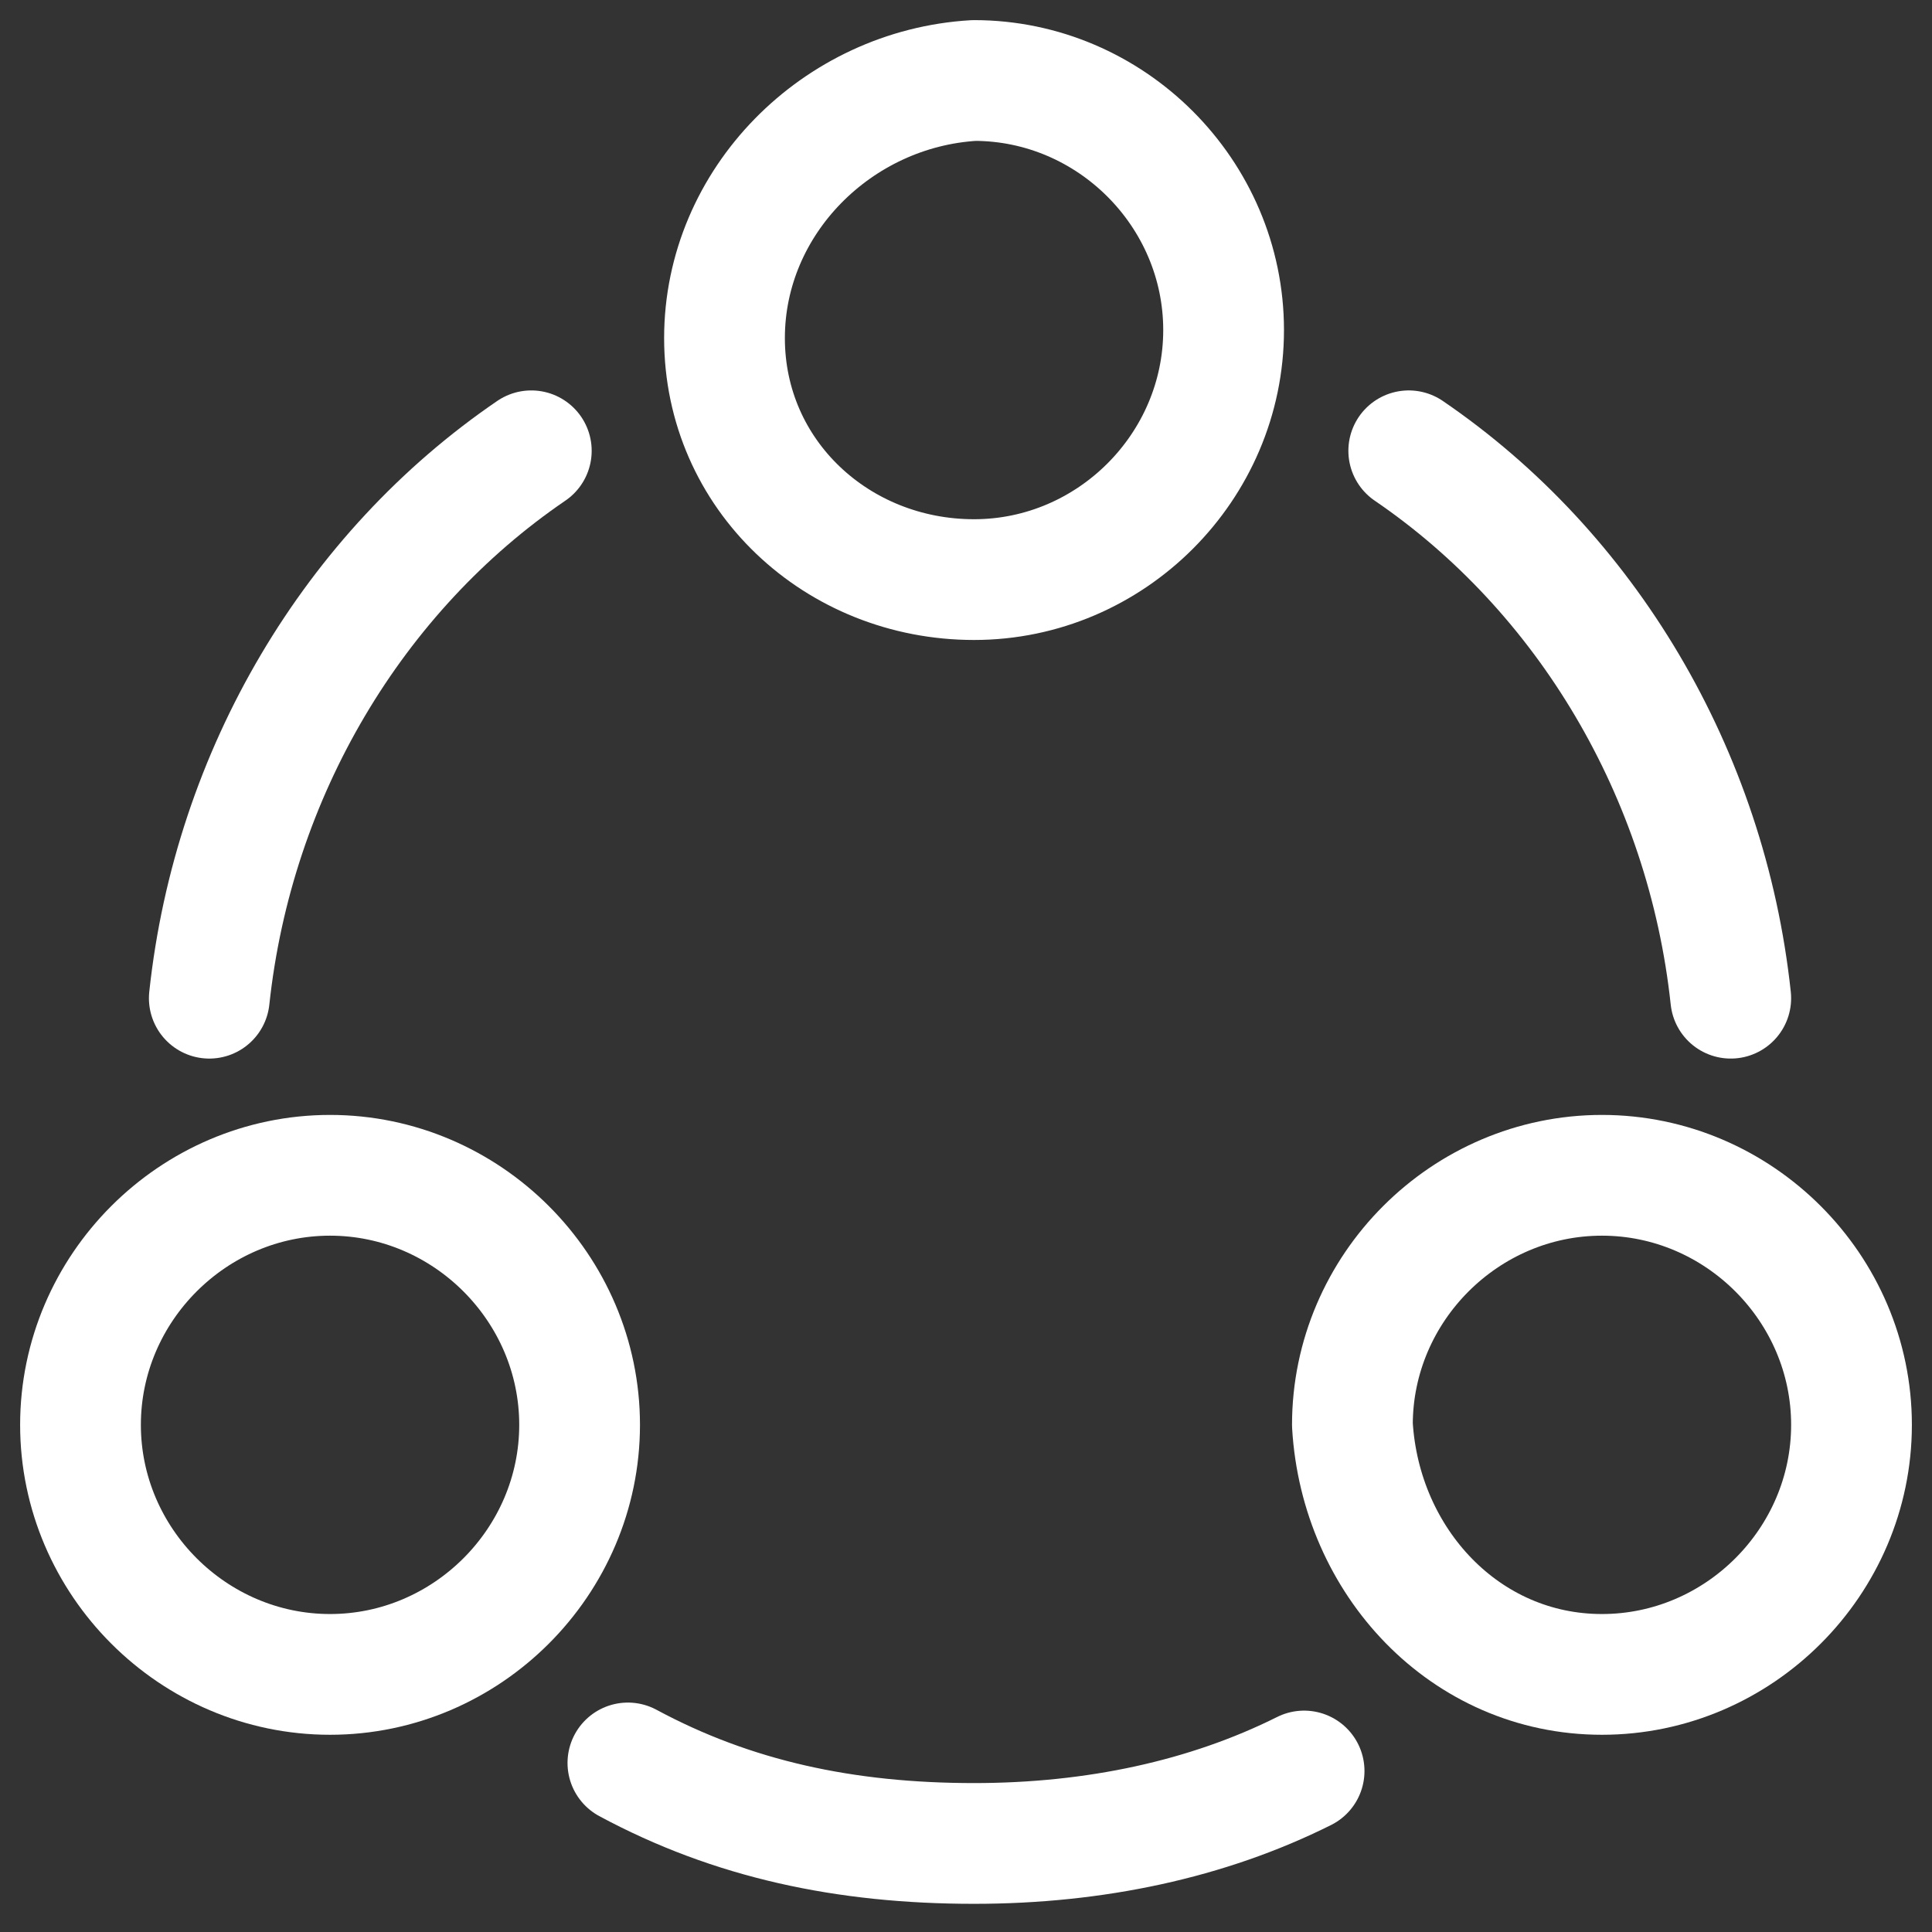 <?xml version="1.0" encoding="utf-8"?>
<!-- Generator: Adobe Illustrator 23.0.0, SVG Export Plug-In . SVG Version: 6.00 Build 0)  -->
<svg version="1.1" id="Layer_1" xmlns="http://www.w3.org/2000/svg" xmlns:xlink="http://www.w3.org/1999/xlink" x="0px" y="0px"
	 viewBox="0 0 24 24" style="enable-background:new 0 0 24 24;" xml:space="preserve">
<rect x="0" y="0" width="24" height="24" fill="#333333" stroke="none"/>
<style type="text/css">
	.st0{fill:none;stroke:#FFFFFF;stroke-width:1.5;stroke-linecap:round;stroke-linejoin:round;}
</style>
<g>
	<path class="st0" d="M17.5,5.6c2.2,1.5,3.7,4,4,6.8"/>
	<path class="st0" d="M2.6,12.4c0.3-2.8,1.8-5.3,4-6.8"/>
	<path class="st0" d="M7.8,21.9c1.3,0.7,2.7,1,4.3,1c1.5,0,2.9-0.3,4.1-0.9"/>
	<path class="st0" d="M12.1,7.2c1.7,0,3.1-1.4,3.1-3.1c0-1.7-1.4-3.1-3.1-3.1C10.4,1.1,9,2.5,9,4.2C9,5.9,10.4,7.2,12.1,7.2z"/>
	<path class="st0" d="M4.1,20.8c1.7,0,3.1-1.4,3.1-3.1c0-1.7-1.4-3.1-3.1-3.1S1,16,1,17.7C1,19.4,2.4,20.8,4.1,20.8z"/>
	<path class="st0" d="M19.9,20.8c1.7,0,3.1-1.4,3.1-3.1c0-1.7-1.4-3.1-3.1-3.1c-1.7,0-3.1,1.4-3.1,3.1
		C16.9,19.4,18.2,20.8,19.9,20.8z"/>
</g>
</svg>
